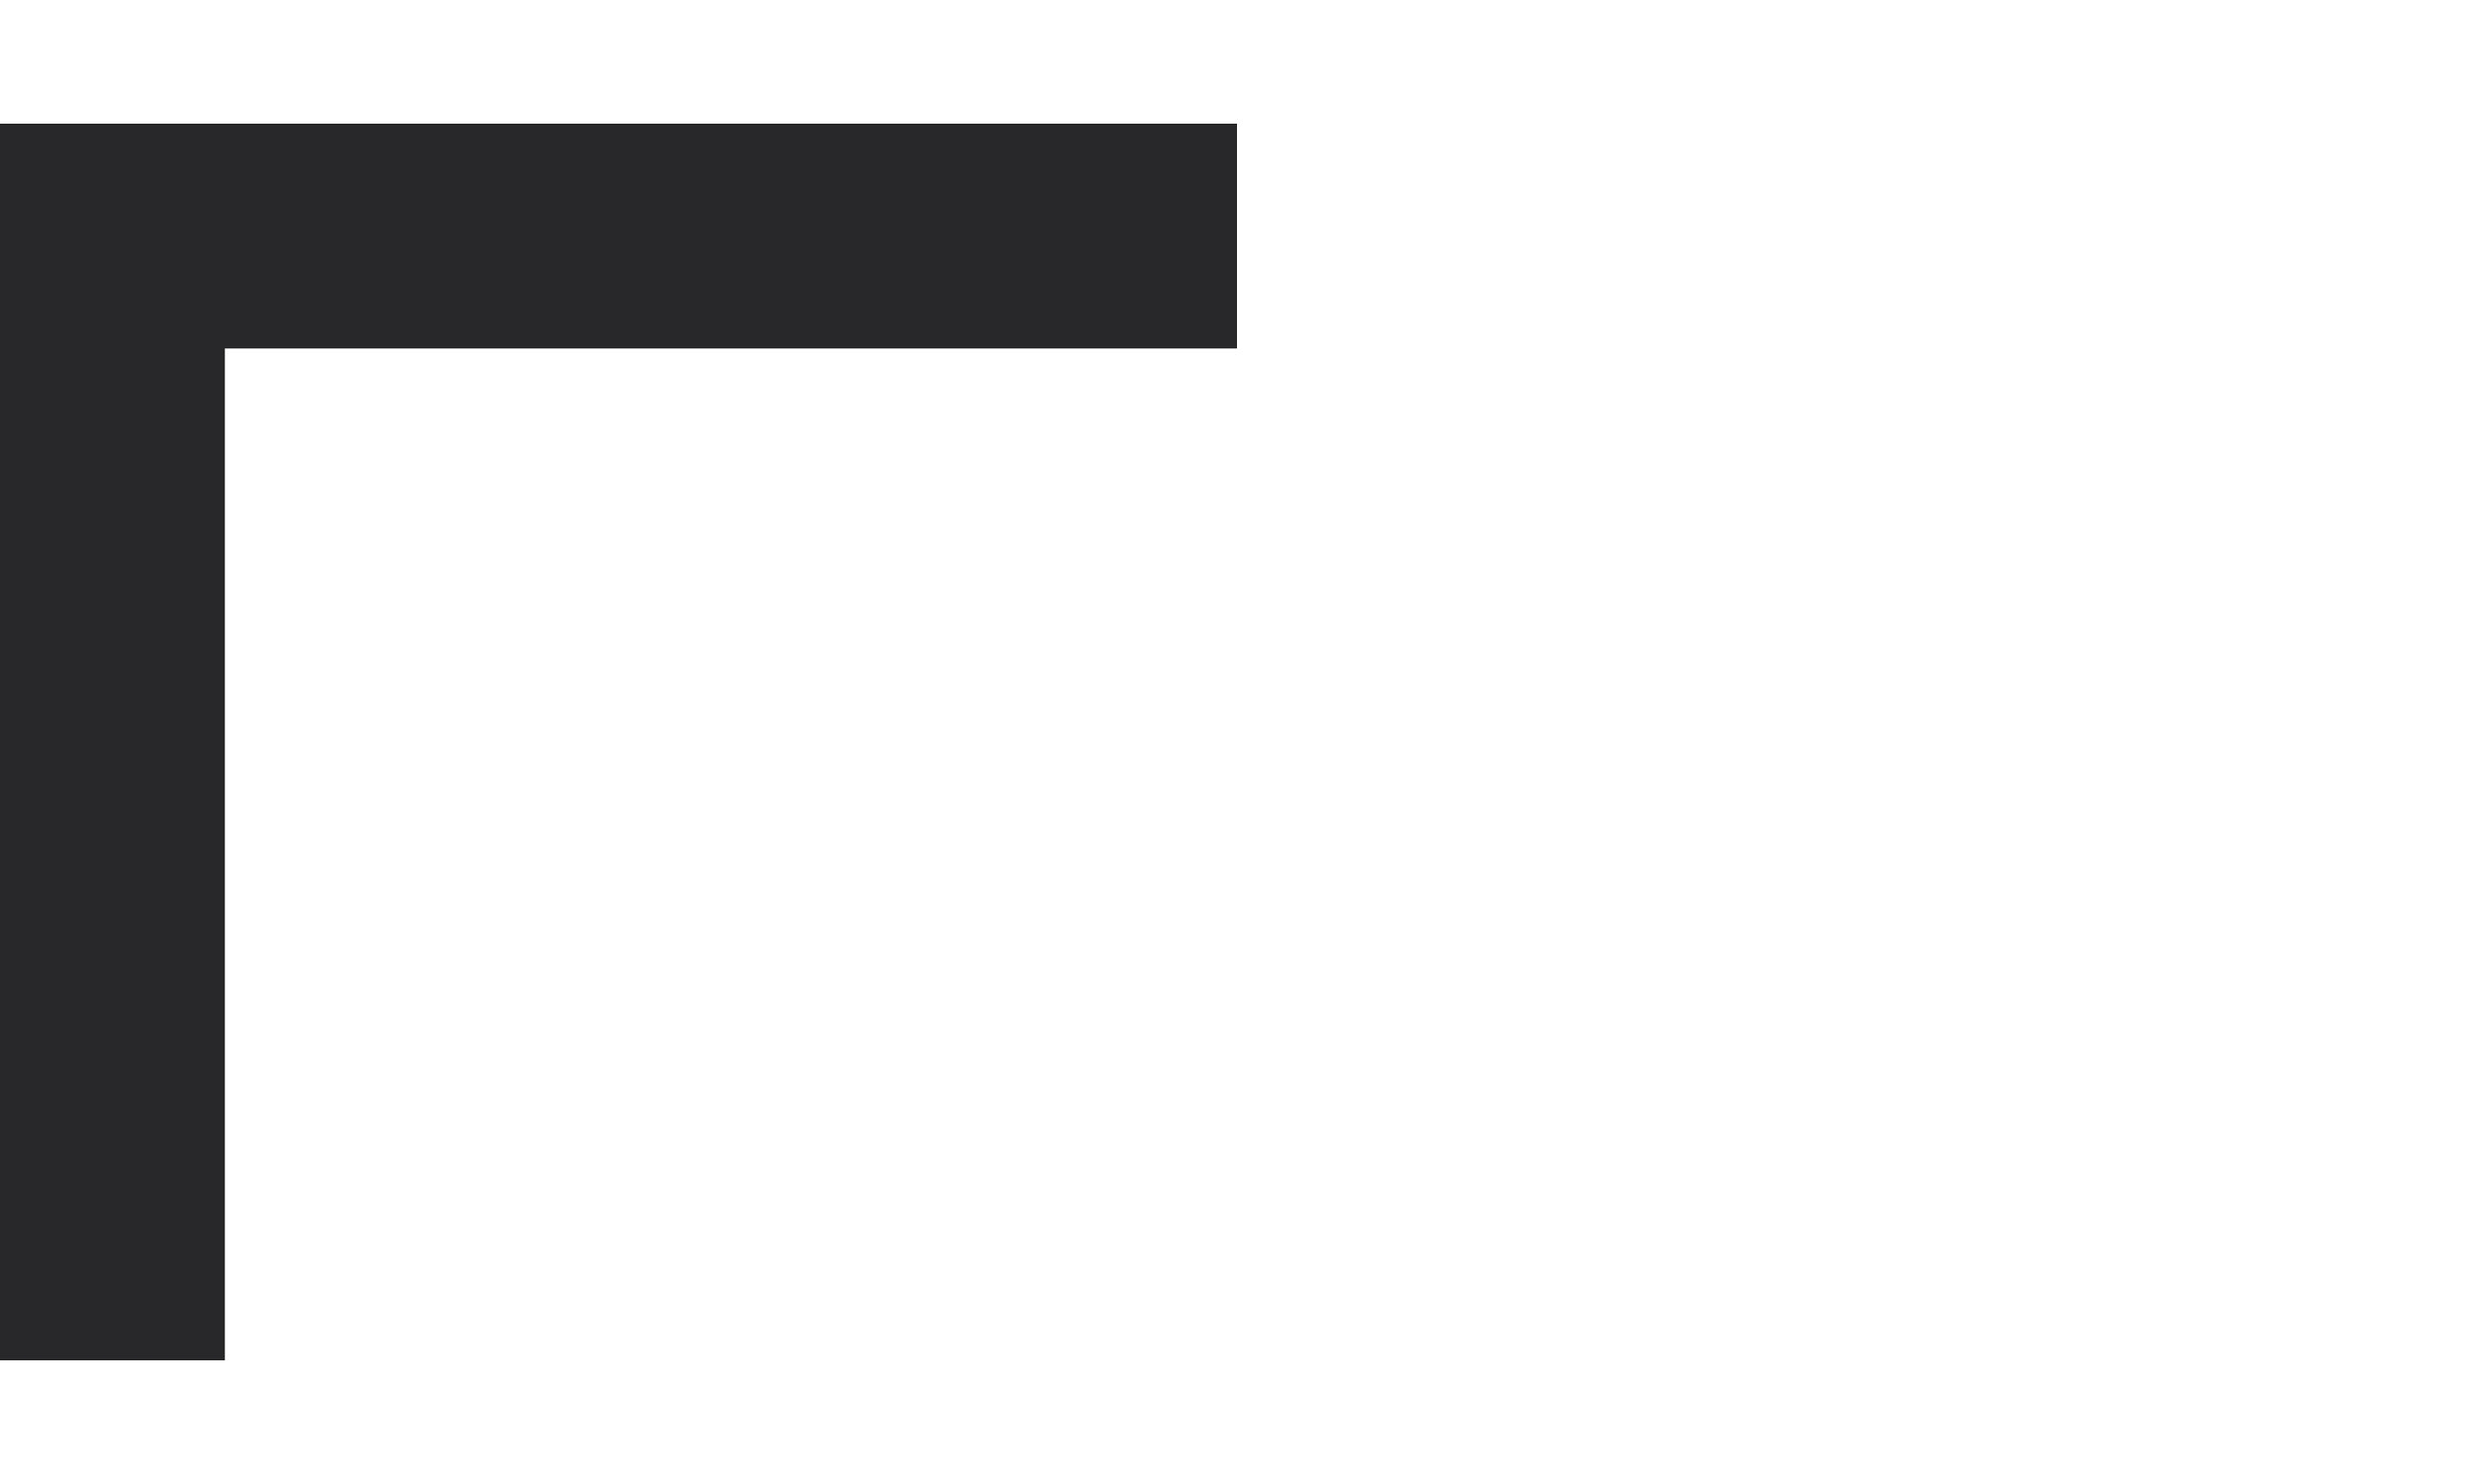 <?xml version="1.0" encoding="UTF-8"?> <svg xmlns="http://www.w3.org/2000/svg" width="10" height="6" viewBox="0 0 10 6" fill="none"><g clip-path="url(#clip0_21_453)"><g clip-path="url(#clip1_21_453)"><g clip-path="url(#clip2_21_453)"><path fill-rule="evenodd" clip-rule="evenodd" d="M0 0.5H5V1.409H0.909V5.5H0V0.5Z" fill="#28282A"></path></g></g></g><defs><clipPath id="clip0_21_453"><rect width="10" height="5" fill="white" transform="translate(0 0.5)"></rect></clipPath><clipPath id="clip1_21_453"><rect width="5" height="5" fill="white" transform="translate(0 0.5)"></rect></clipPath><clipPath id="clip2_21_453"><rect width="5" height="5" fill="white" transform="translate(0 0.5)"></rect></clipPath></defs></svg> 